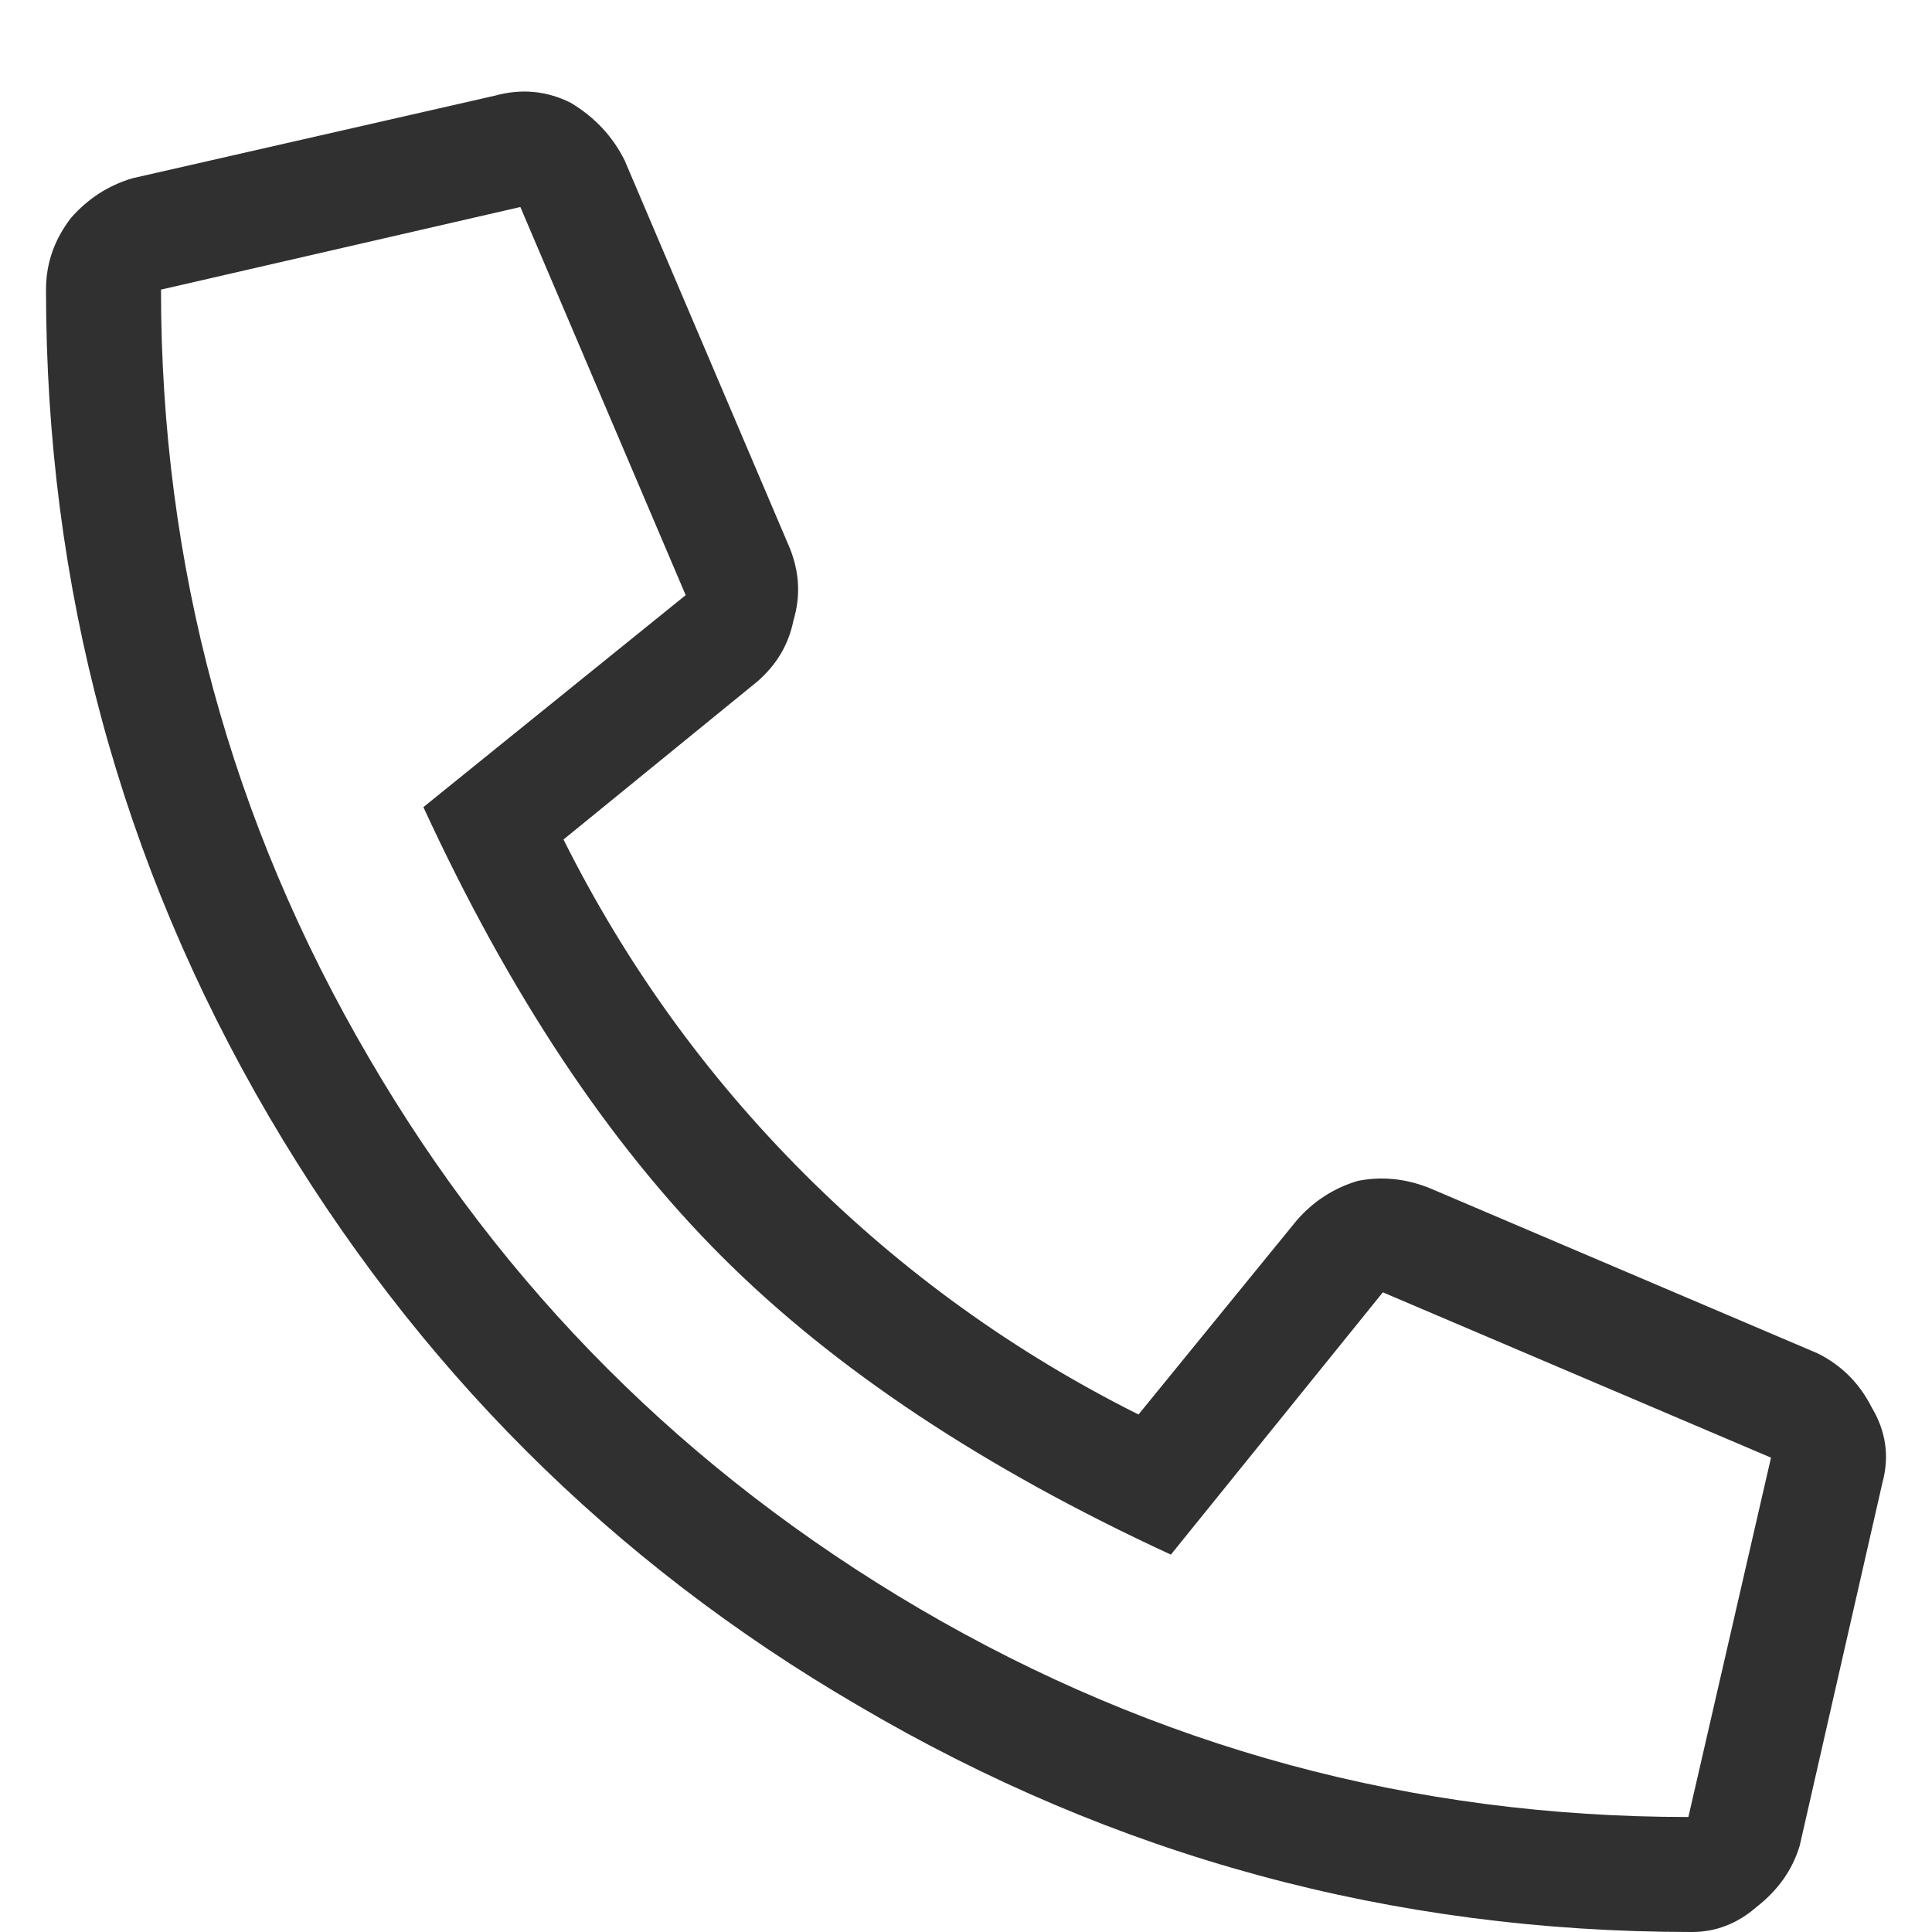<svg width="21" height="21" viewBox="0 0 21 21" fill="none" xmlns="http://www.w3.org/2000/svg">
<path d="M19.562 20.062L20.461 16.117C20.539 15.831 20.5 15.557 20.344 15.297C20.213 15.037 20.018 14.841 19.758 14.711L15.539 12.914C15.279 12.81 15.018 12.784 14.758 12.836C14.497 12.914 14.276 13.057 14.094 13.266L12.375 15.375C11.021 14.698 9.81 13.825 8.742 12.758C7.674 11.69 6.802 10.479 6.125 9.125L8.234 7.406C8.443 7.224 8.573 7.003 8.625 6.742C8.703 6.482 8.69 6.221 8.586 5.961L6.789 1.742C6.659 1.482 6.464 1.273 6.203 1.117C5.943 0.987 5.669 0.961 5.383 1.039L1.438 1.938C1.177 2.016 0.956 2.159 0.773 2.367C0.591 2.602 0.5 2.862 0.5 3.148C0.5 6.378 1.307 9.372 2.922 12.133C4.51 14.841 6.646 16.977 9.328 18.539C12.115 20.18 15.135 21 18.391 21C18.651 21 18.885 20.909 19.094 20.727C19.328 20.544 19.484 20.323 19.562 20.062ZM1.75 3.148L5.656 2.25L7.453 6.469L4.602 8.773C5.539 10.805 6.62 12.432 7.844 13.656C9.068 14.88 10.695 15.961 12.727 16.898L15.031 14.047L19.25 15.844L18.352 19.75C15.357 19.75 12.57 18.995 9.992 17.484C7.466 16 5.474 14.008 4.016 11.508C2.505 8.93 1.75 6.143 1.75 3.148Z" fill="#303030"/>
</svg>
